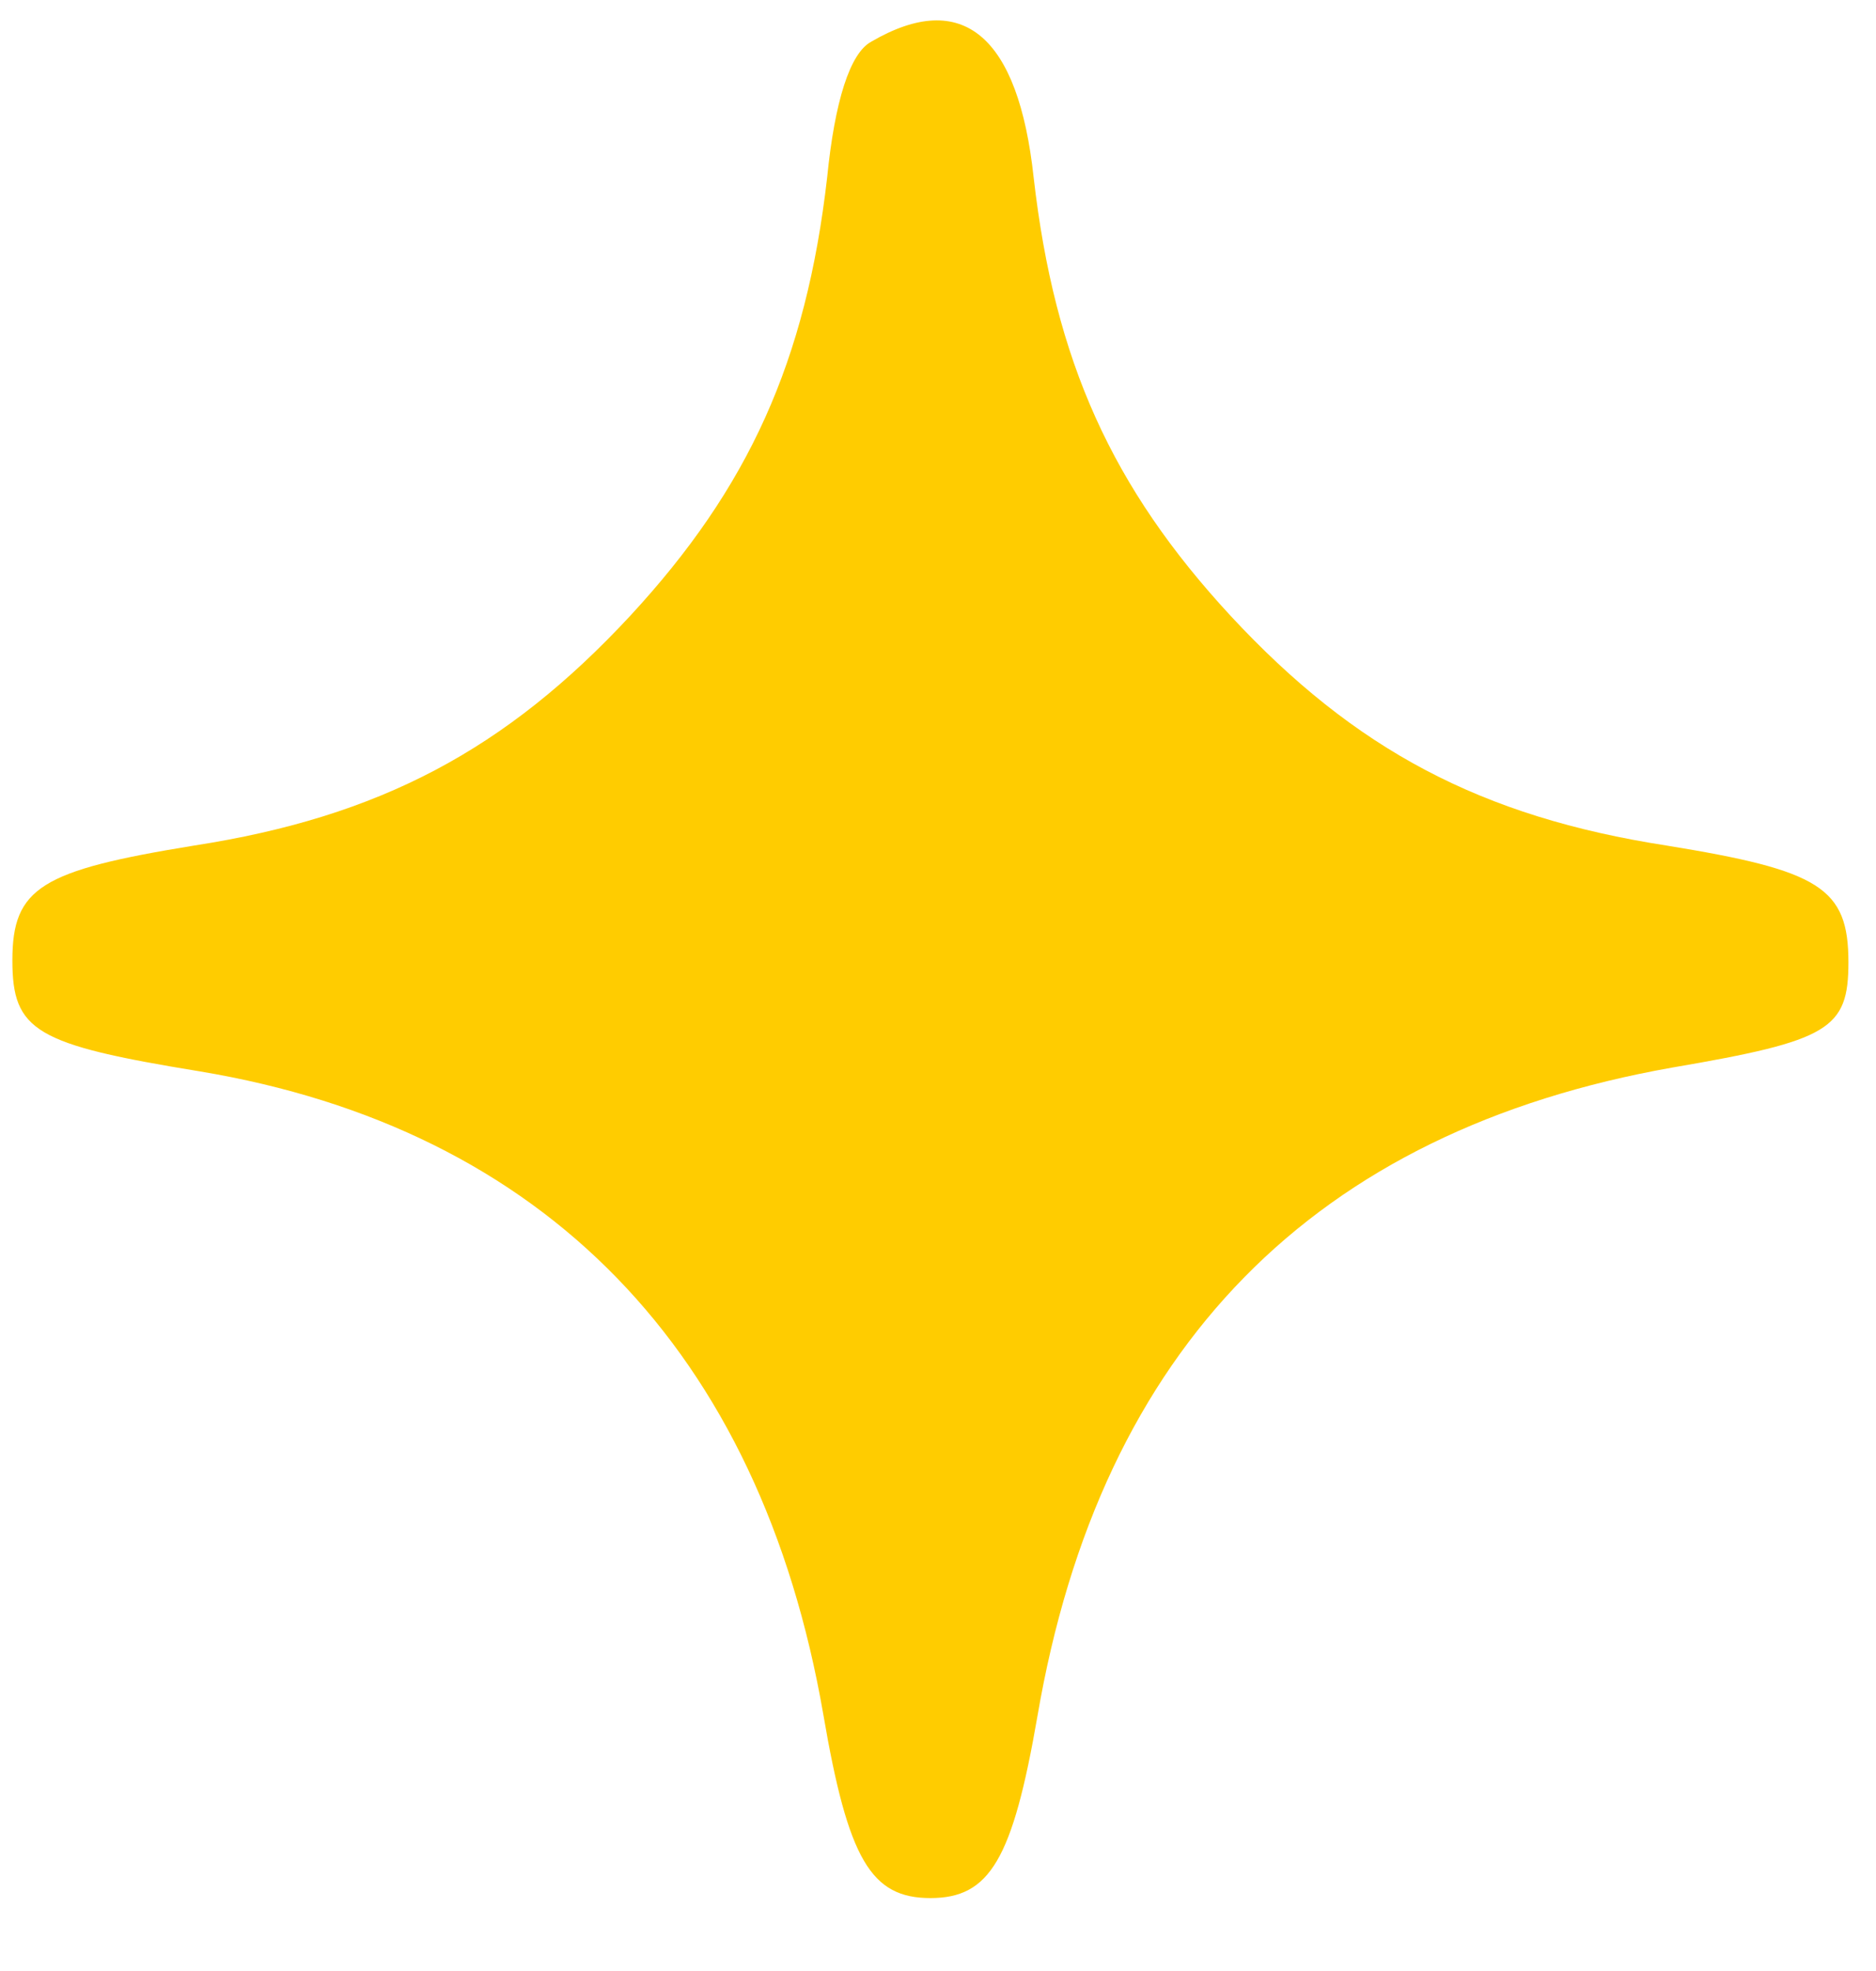 <svg width="20" height="21" viewBox="0 0 20 21" fill="none" xmlns="http://www.w3.org/2000/svg">
<path d="M9.287 0.445C9.062 0.567 8.899 1.077 8.818 1.893C8.593 3.85 7.982 5.196 6.718 6.562C5.392 7.989 4.047 8.703 2.069 9.009C0.438 9.274 0.132 9.457 0.132 10.232C0.132 10.986 0.377 11.129 2.13 11.415C5.8 12.026 8.104 14.391 8.777 18.265C9.042 19.815 9.287 20.223 9.919 20.223C10.551 20.223 10.795 19.815 11.06 18.286C11.733 14.351 14.017 12.047 17.83 11.374C19.502 11.088 19.706 10.966 19.706 10.252C19.706 9.457 19.4 9.274 17.768 9.009C15.791 8.703 14.445 7.989 13.12 6.562C11.856 5.196 11.244 3.85 11.02 1.893C10.857 0.384 10.265 -0.126 9.287 0.445Z" fill="#FFCC00"/>
</svg>
